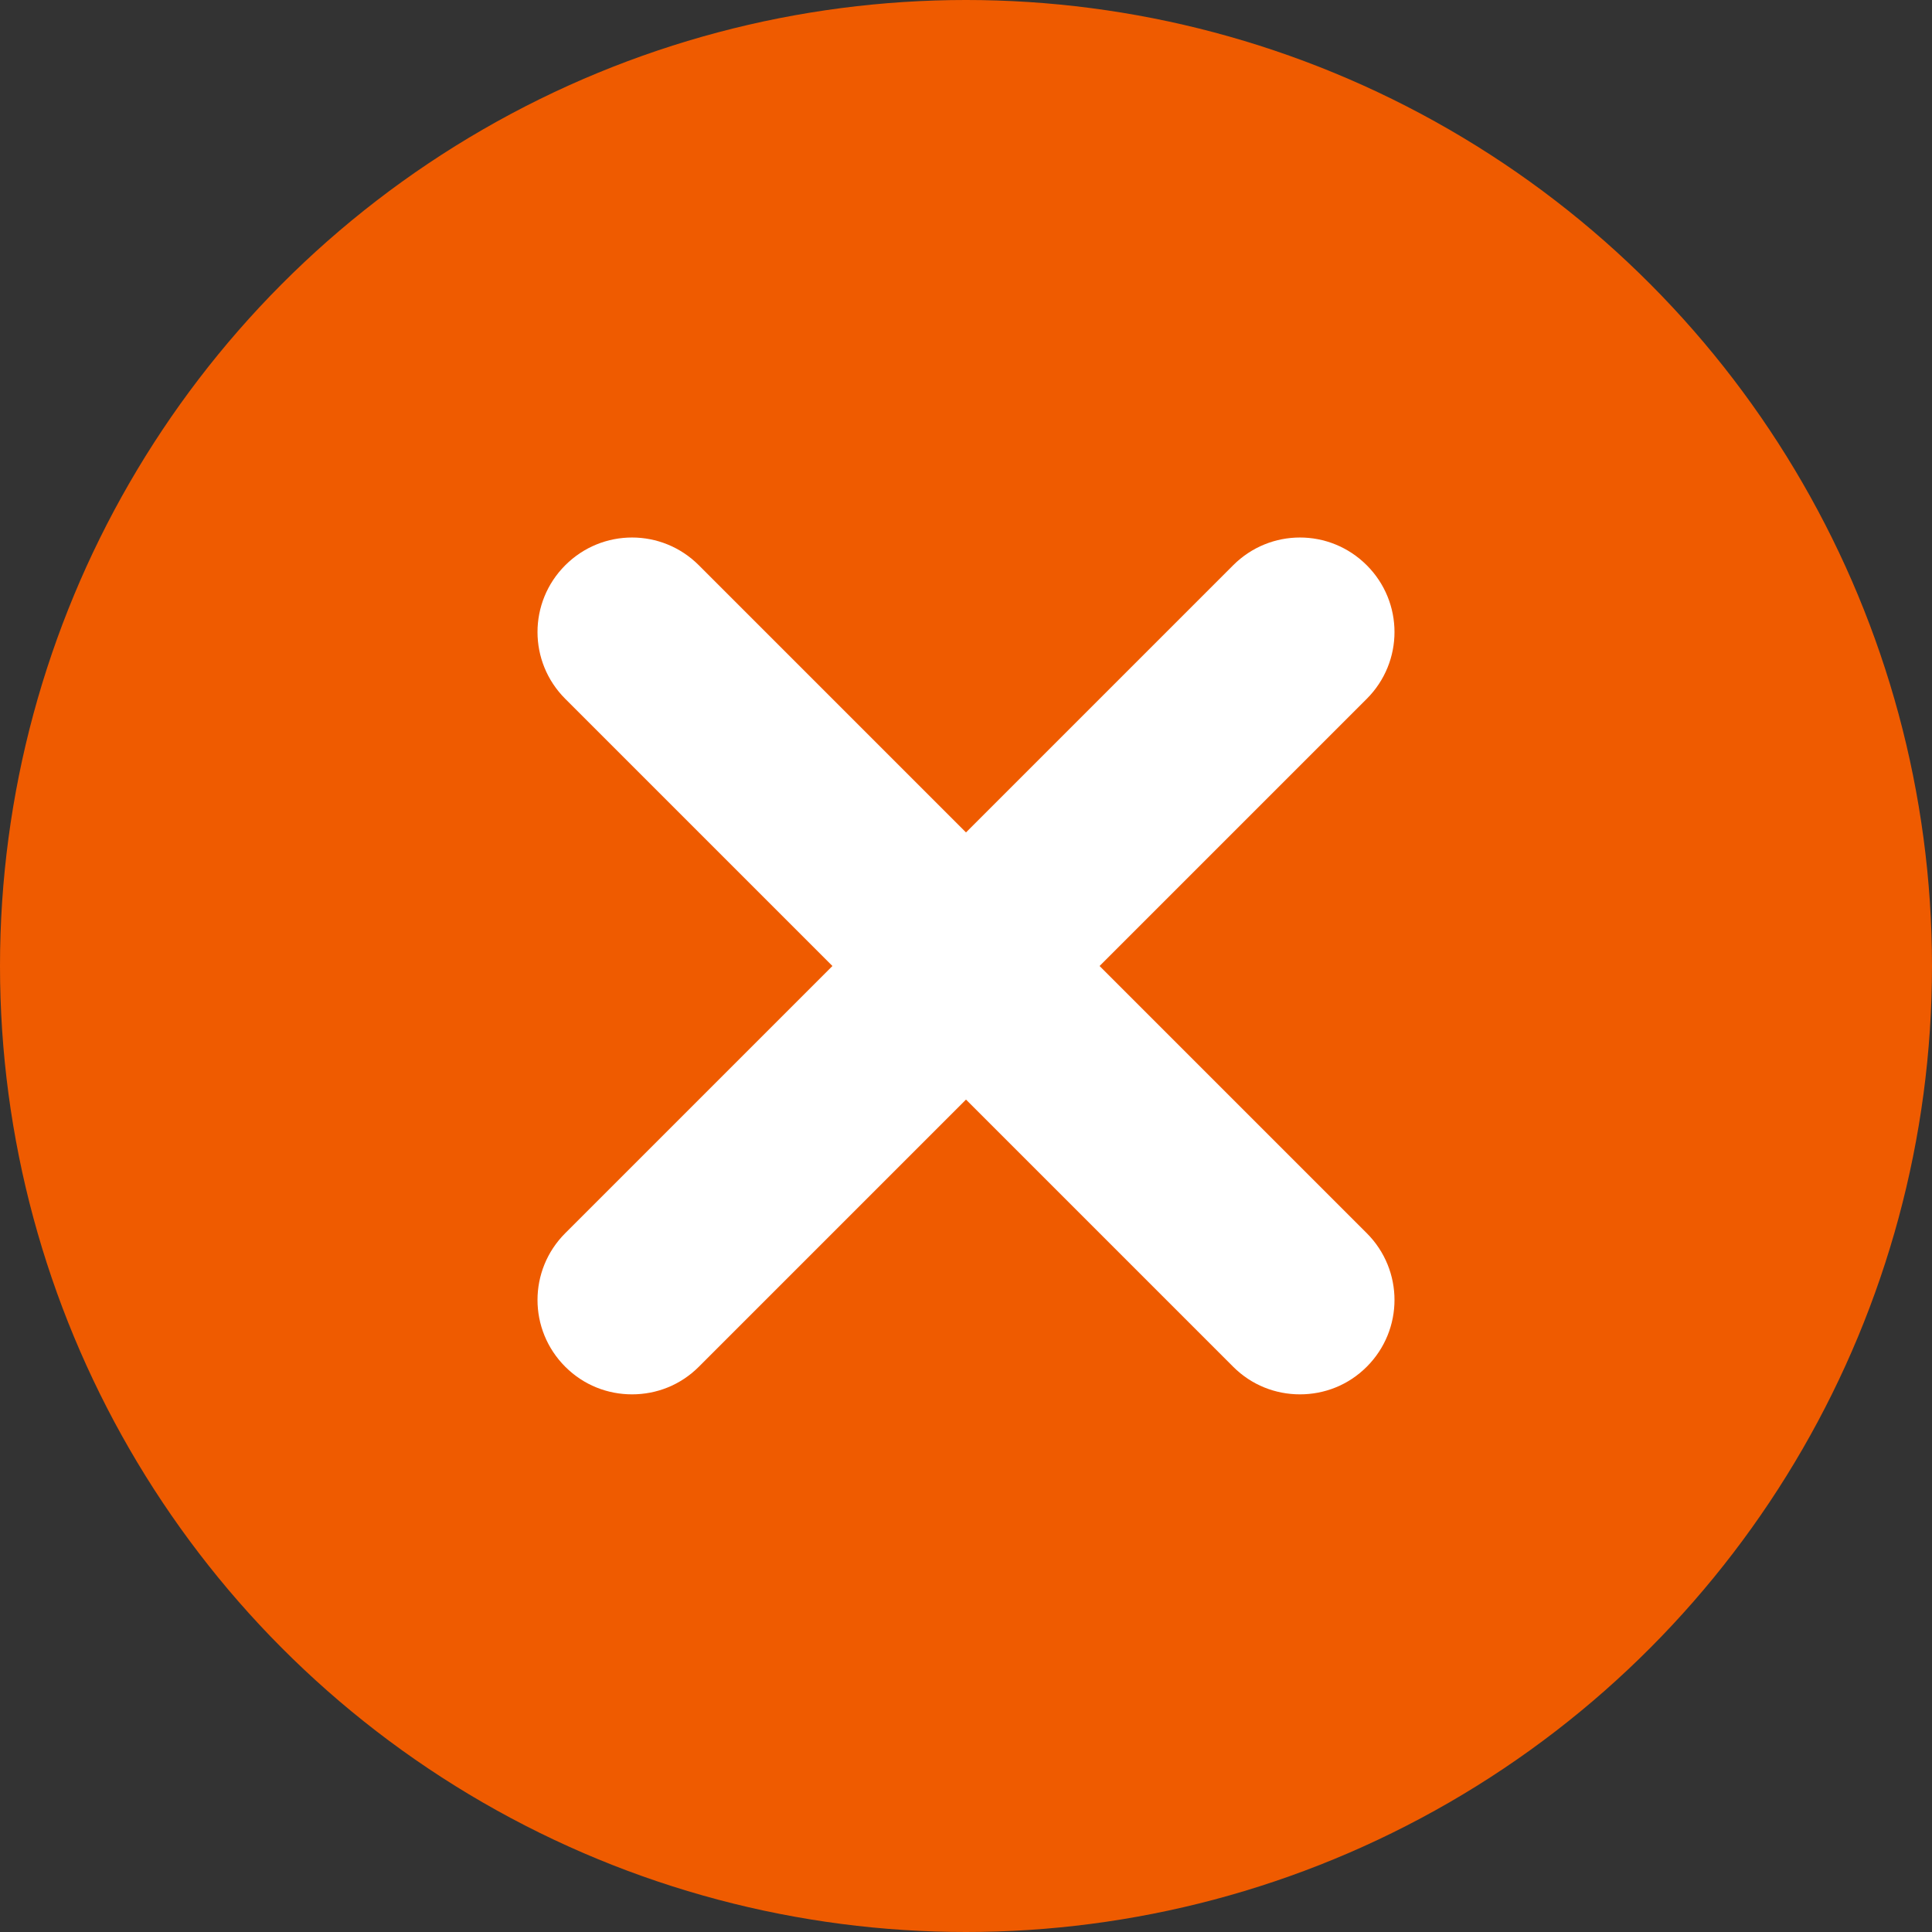 <?xml version="1.0" encoding="UTF-8"?>
<svg id="_浮2" data-name="浮2" xmlns="http://www.w3.org/2000/svg" viewBox="0 0 70 70">
  <rect x="0" y="0" width="70" height="70" fill="#333333" stroke="none"/>
  <defs>
    <style>
      .cls-1 {
        fill: #fff;
      }

      .cls-2 {
        fill: #ef5b00;
      }
    </style>
  </defs>
  <circle class="cls-2" cx="35" cy="35" r="35"/>
  <path class="cls-1" d="M49.52,20.48c-1.34-1.34-3.5-1.34-4.84,0l-9.68,9.68-9.68-9.68c-1.34-1.34-3.5-1.34-4.84,0-1.34,1.34-1.34,3.5,0,4.84l9.68,9.68-9.68,9.68c-1.34,1.34-1.34,3.5,0,4.84.67.67,1.54,1,2.42,1s1.75-.33,2.42-1l9.68-9.68,9.68,9.68c.67.67,1.54,1,2.42,1s1.75-.33,2.42-1c1.34-1.34,1.34-3.5,0-4.84l-9.68-9.68,9.68-9.68c1.34-1.34,1.34-3.5,0-4.84Z"/>
</svg>